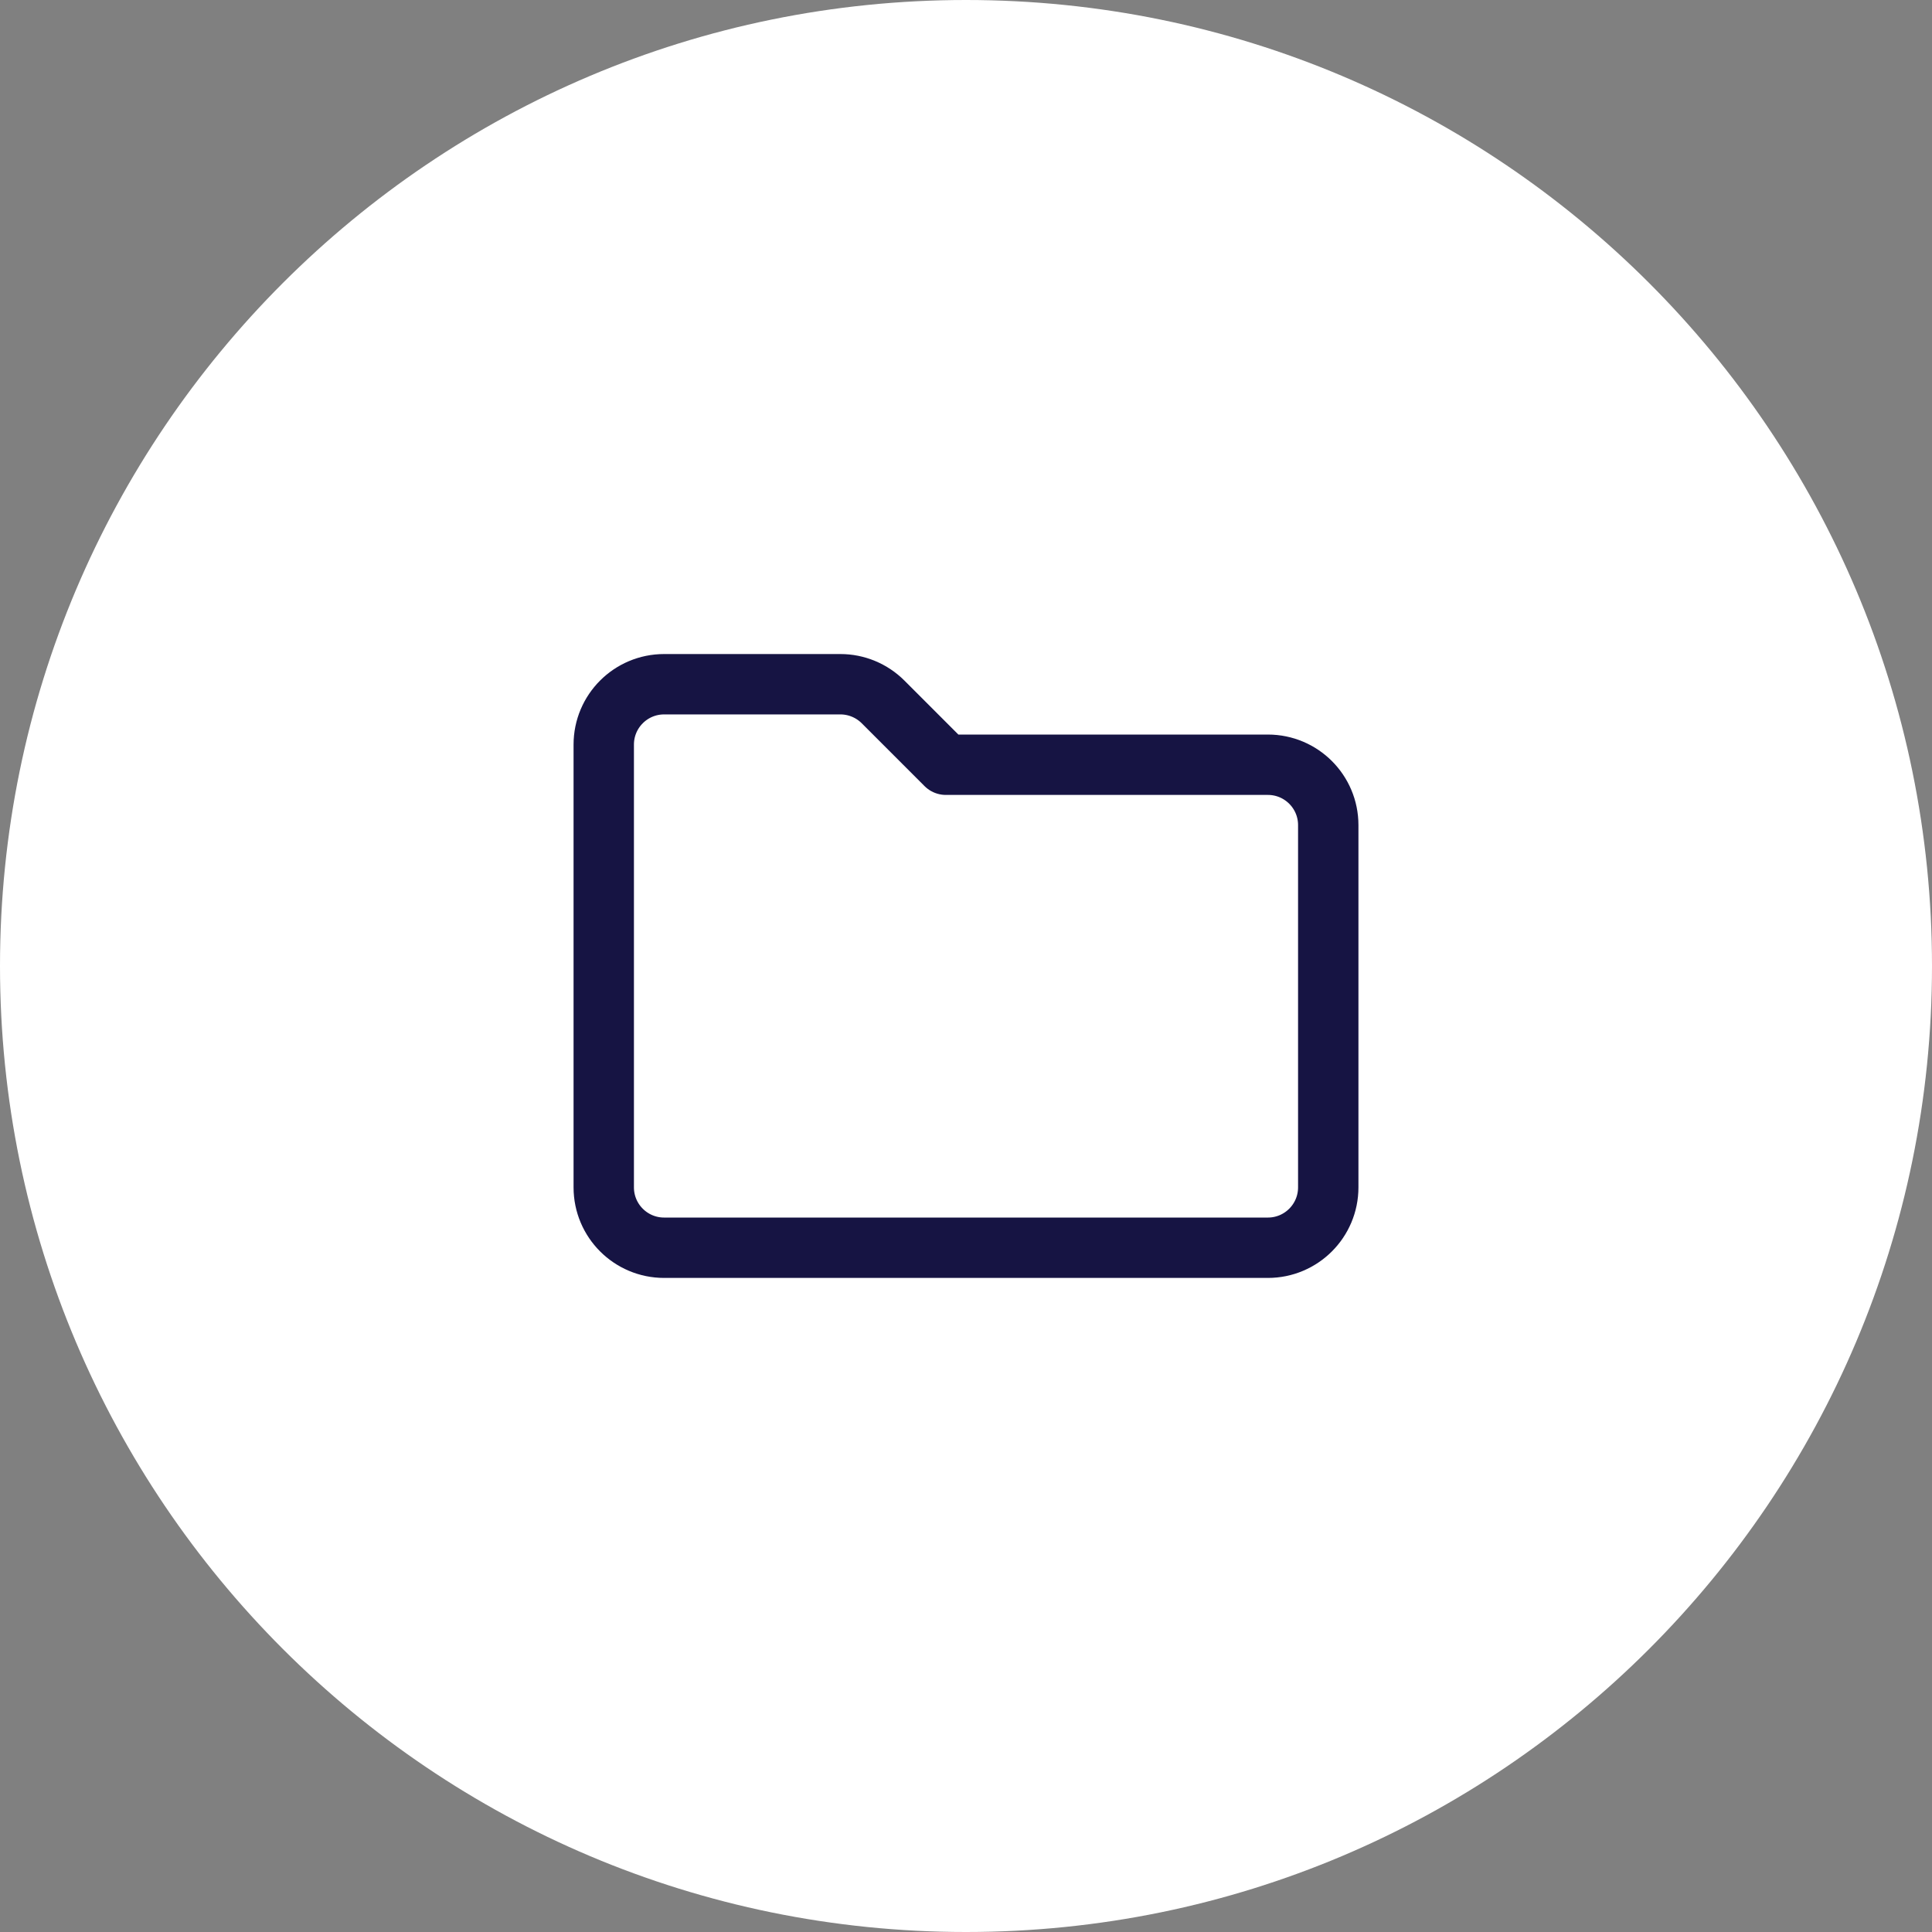 <svg width="64" height="64" viewBox="0 0 64 64" fill="none" xmlns="http://www.w3.org/2000/svg">
<rect x="0" y="0" width="64" height="64" fill="#808080" stroke="none"/>
<path d="M0 32C0 14.327 14.327 0 32 0C49.673 0 64 14.327 64 32C64 49.673 49.673 64 32 64C14.327 64 0 49.673 0 32Z" fill="white"/>
<path fill-rule="evenodd" clip-rule="evenodd" d="M20 24.666C20 23.561 20.895 22.666 22 22.666L27.838 22.666C28.369 22.666 28.877 22.877 29.253 23.252L31.333 25.333H42C43.105 25.333 44 26.228 44 27.333V39.333C44 40.437 43.105 41.333 42 41.333H22C20.895 41.333 20 40.437 20 39.333V24.666Z" stroke="#161443" stroke-width="2" stroke-linecap="round" stroke-linejoin="round"/>
</svg>
